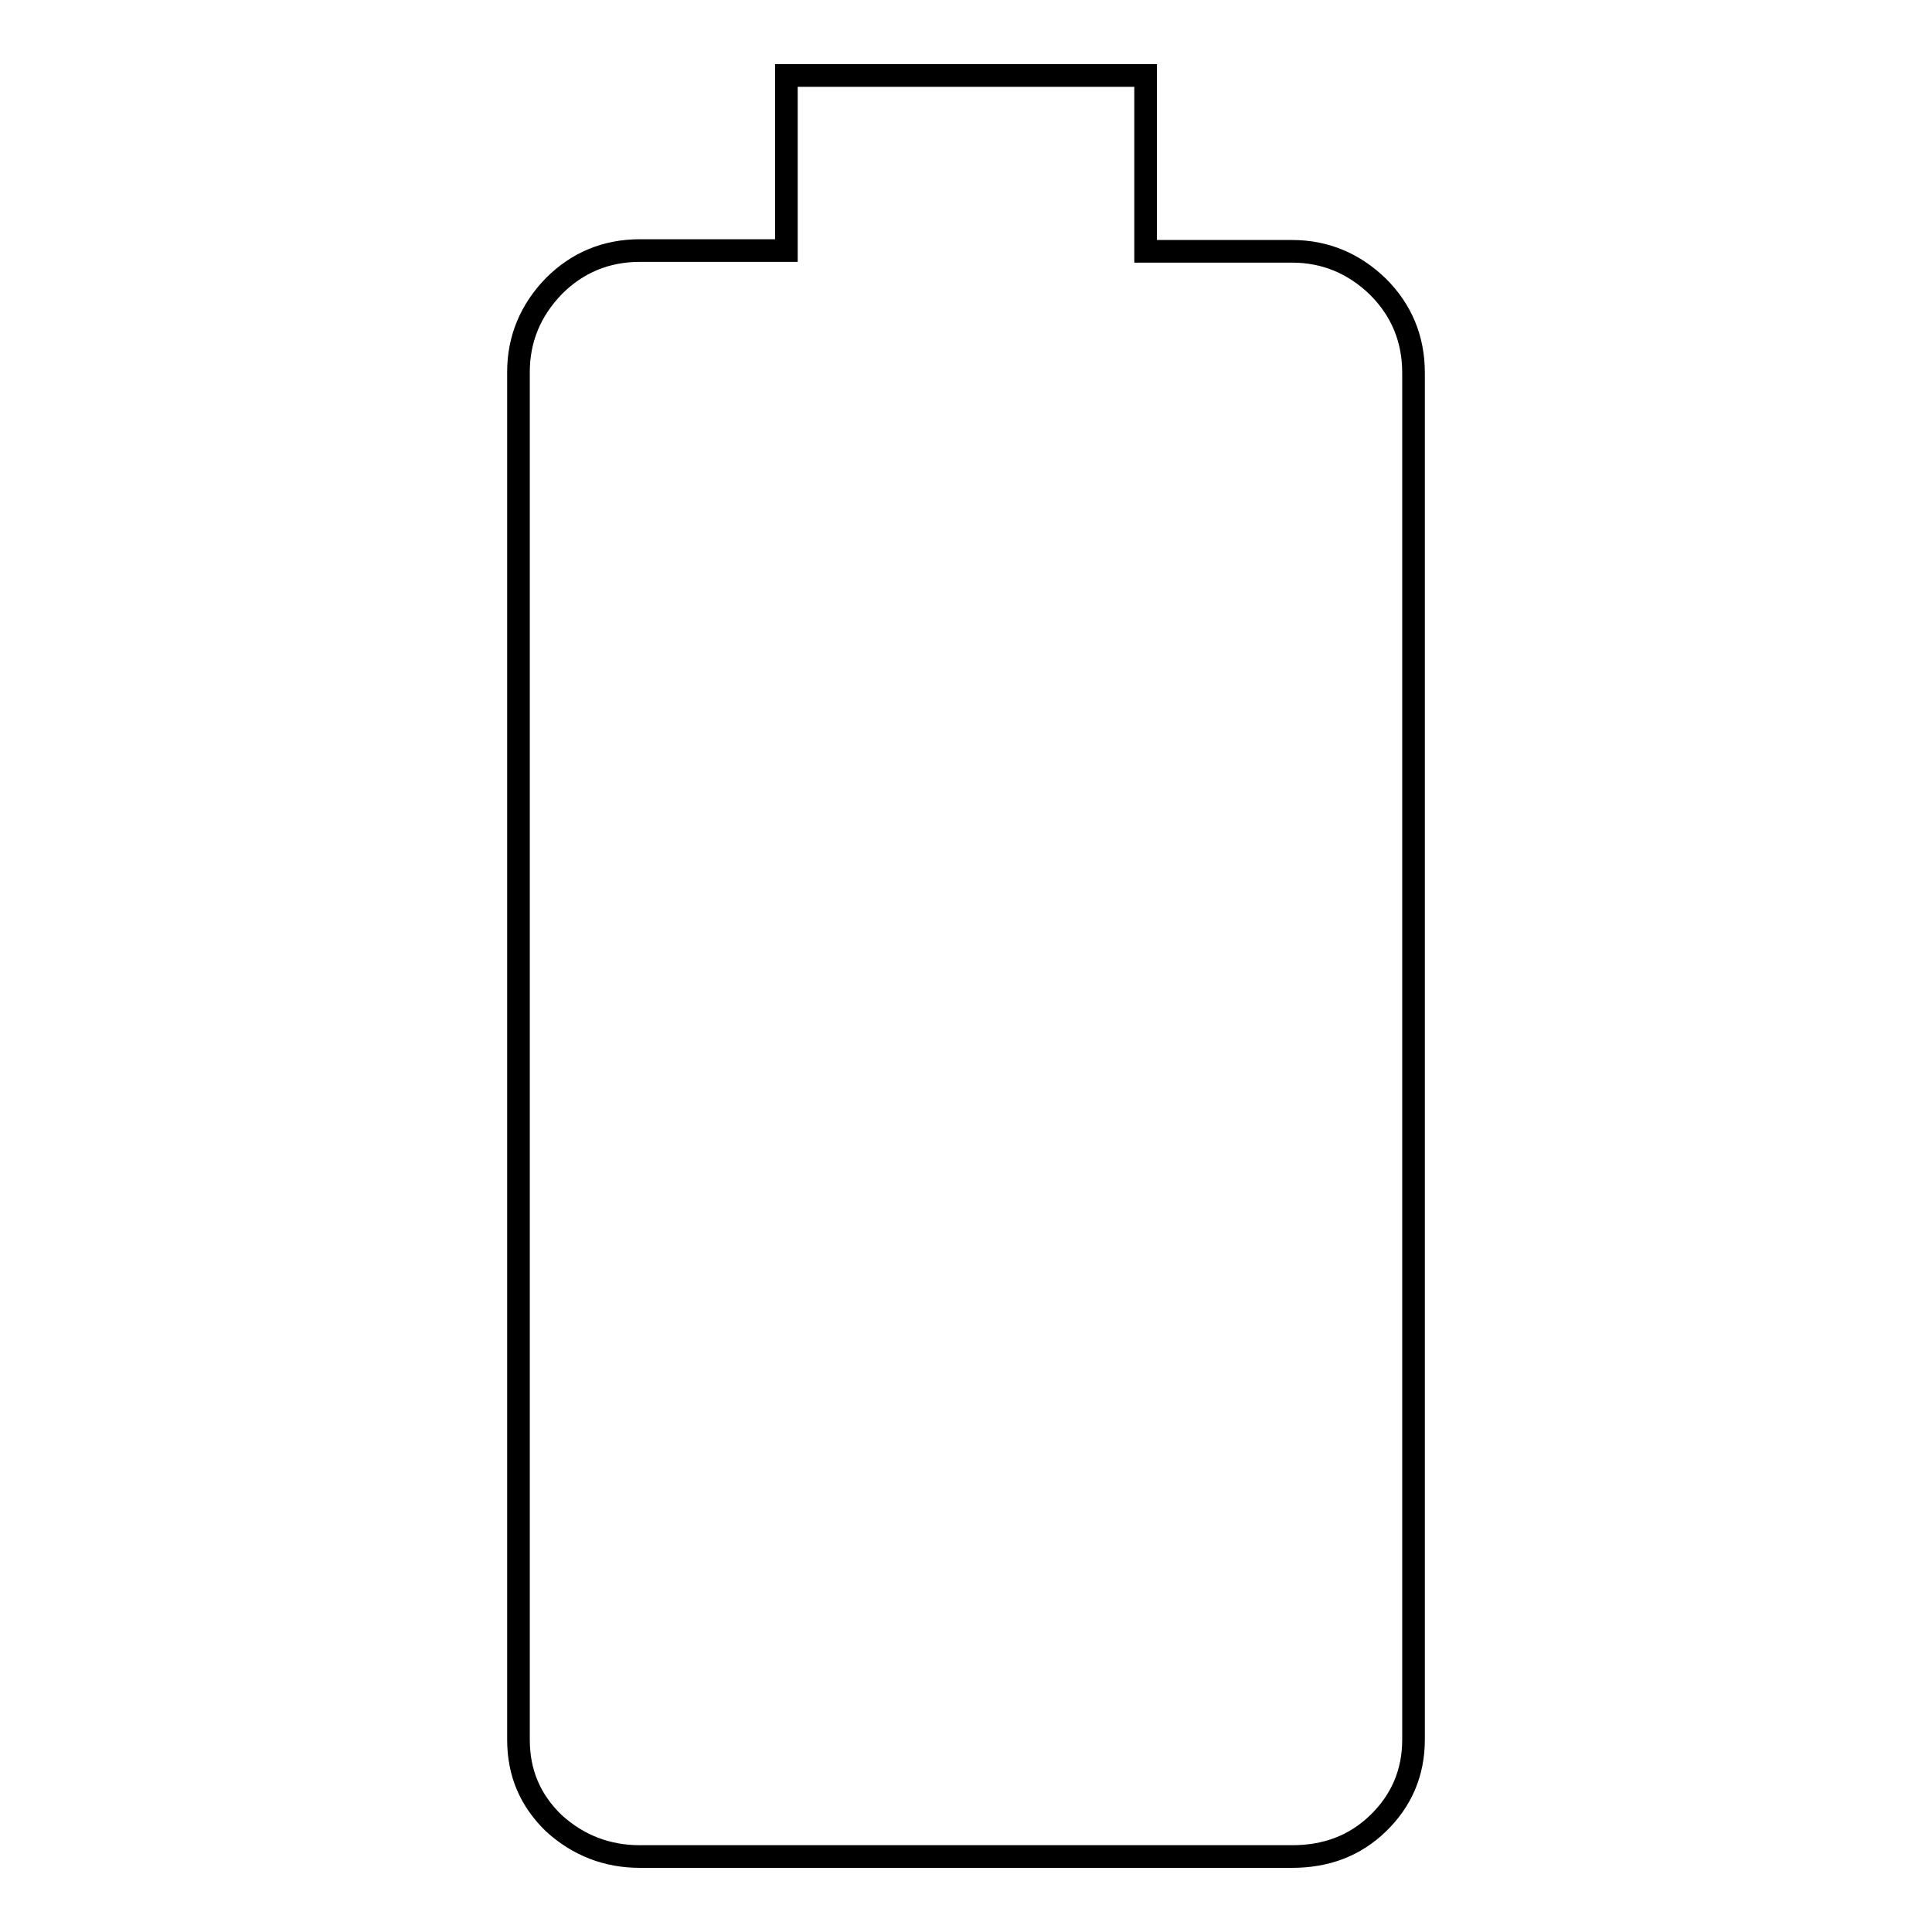 <?xml version="1.0" encoding="utf-8"?>
<!-- Svg Vector Icons : http://www.onlinewebfonts.com/icon -->
<!DOCTYPE svg PUBLIC "-//W3C//DTD SVG 1.1//EN" "http://www.w3.org/Graphics/SVG/1.1/DTD/svg11.dtd">
<svg version="1.1" xmlns="http://www.w3.org/2000/svg" xmlns:xlink="http://www.w3.org/1999/xlink" x="0px" y="0px" viewBox="0 0 256 256" enable-background="new 0 0 256 256" xml:space="preserve">
<g><g><g><path stroke-width="3" fill-opacity="0" stroke="#000000"  d="M171.2,33.3c4.4,0,8.2,1.6,11.4,4.7c3.1,3.1,4.7,6.9,4.7,11.4v181.1c0,4.4-1.6,8.1-4.7,11.1c-3.1,3-6.9,4.4-11.4,4.4H84.8c-4.4,0-8.2-1.5-11.4-4.4c-3.1-3-4.7-6.6-4.7-11.1V49.3c0-4.4,1.6-8.2,4.7-11.4c3.1-3.1,6.9-4.7,11.4-4.7h19.4V10h47.6v23.3H171.2z"/></g></g></g>
</svg>